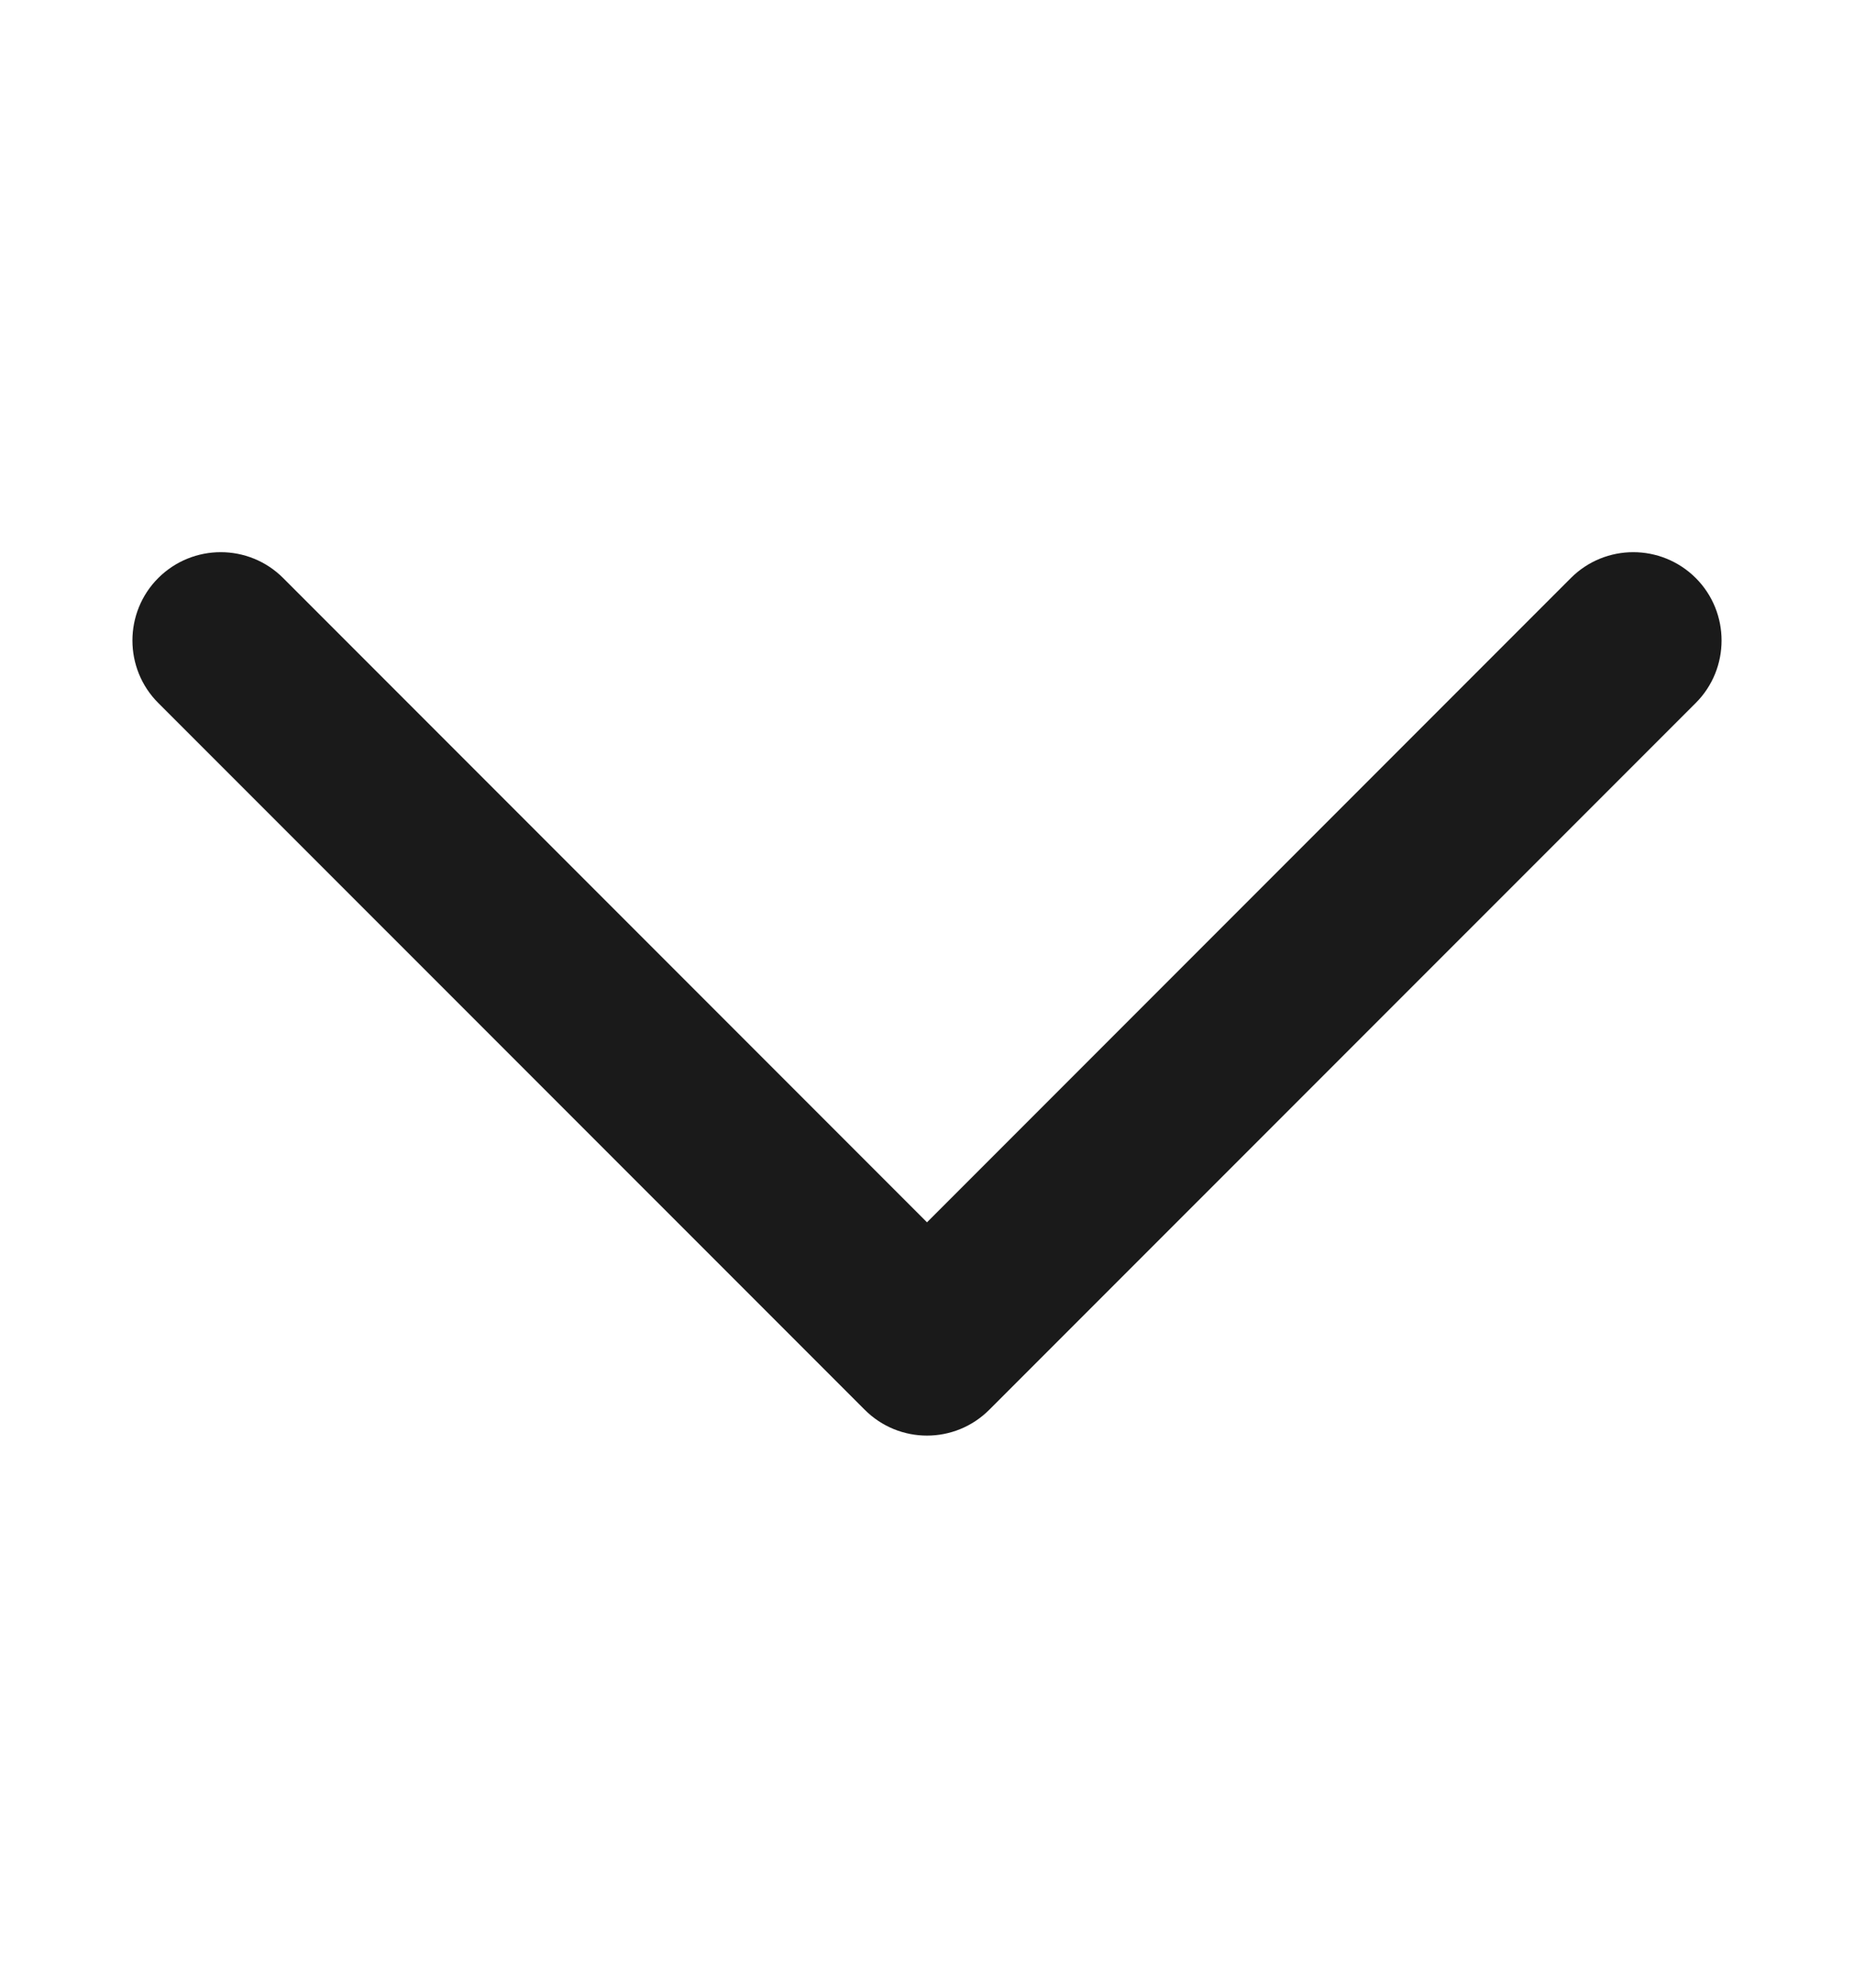 <svg width="14" height="15" viewBox="0 0 14 15" fill="none" xmlns="http://www.w3.org/2000/svg">
<path fill-rule="evenodd" clip-rule="evenodd" d="M2.138 4.362C1.878 4.102 1.456 4.102 1.195 4.362C0.935 4.622 0.935 5.045 1.195 5.305L6.529 10.638C6.789 10.899 7.211 10.899 7.471 10.638L12.805 5.305C13.065 5.045 13.065 4.622 12.805 4.362C12.544 4.102 12.122 4.102 11.862 4.362L7 9.224L2.138 4.362Z" fill="#1A1A1A"/>
</svg>
